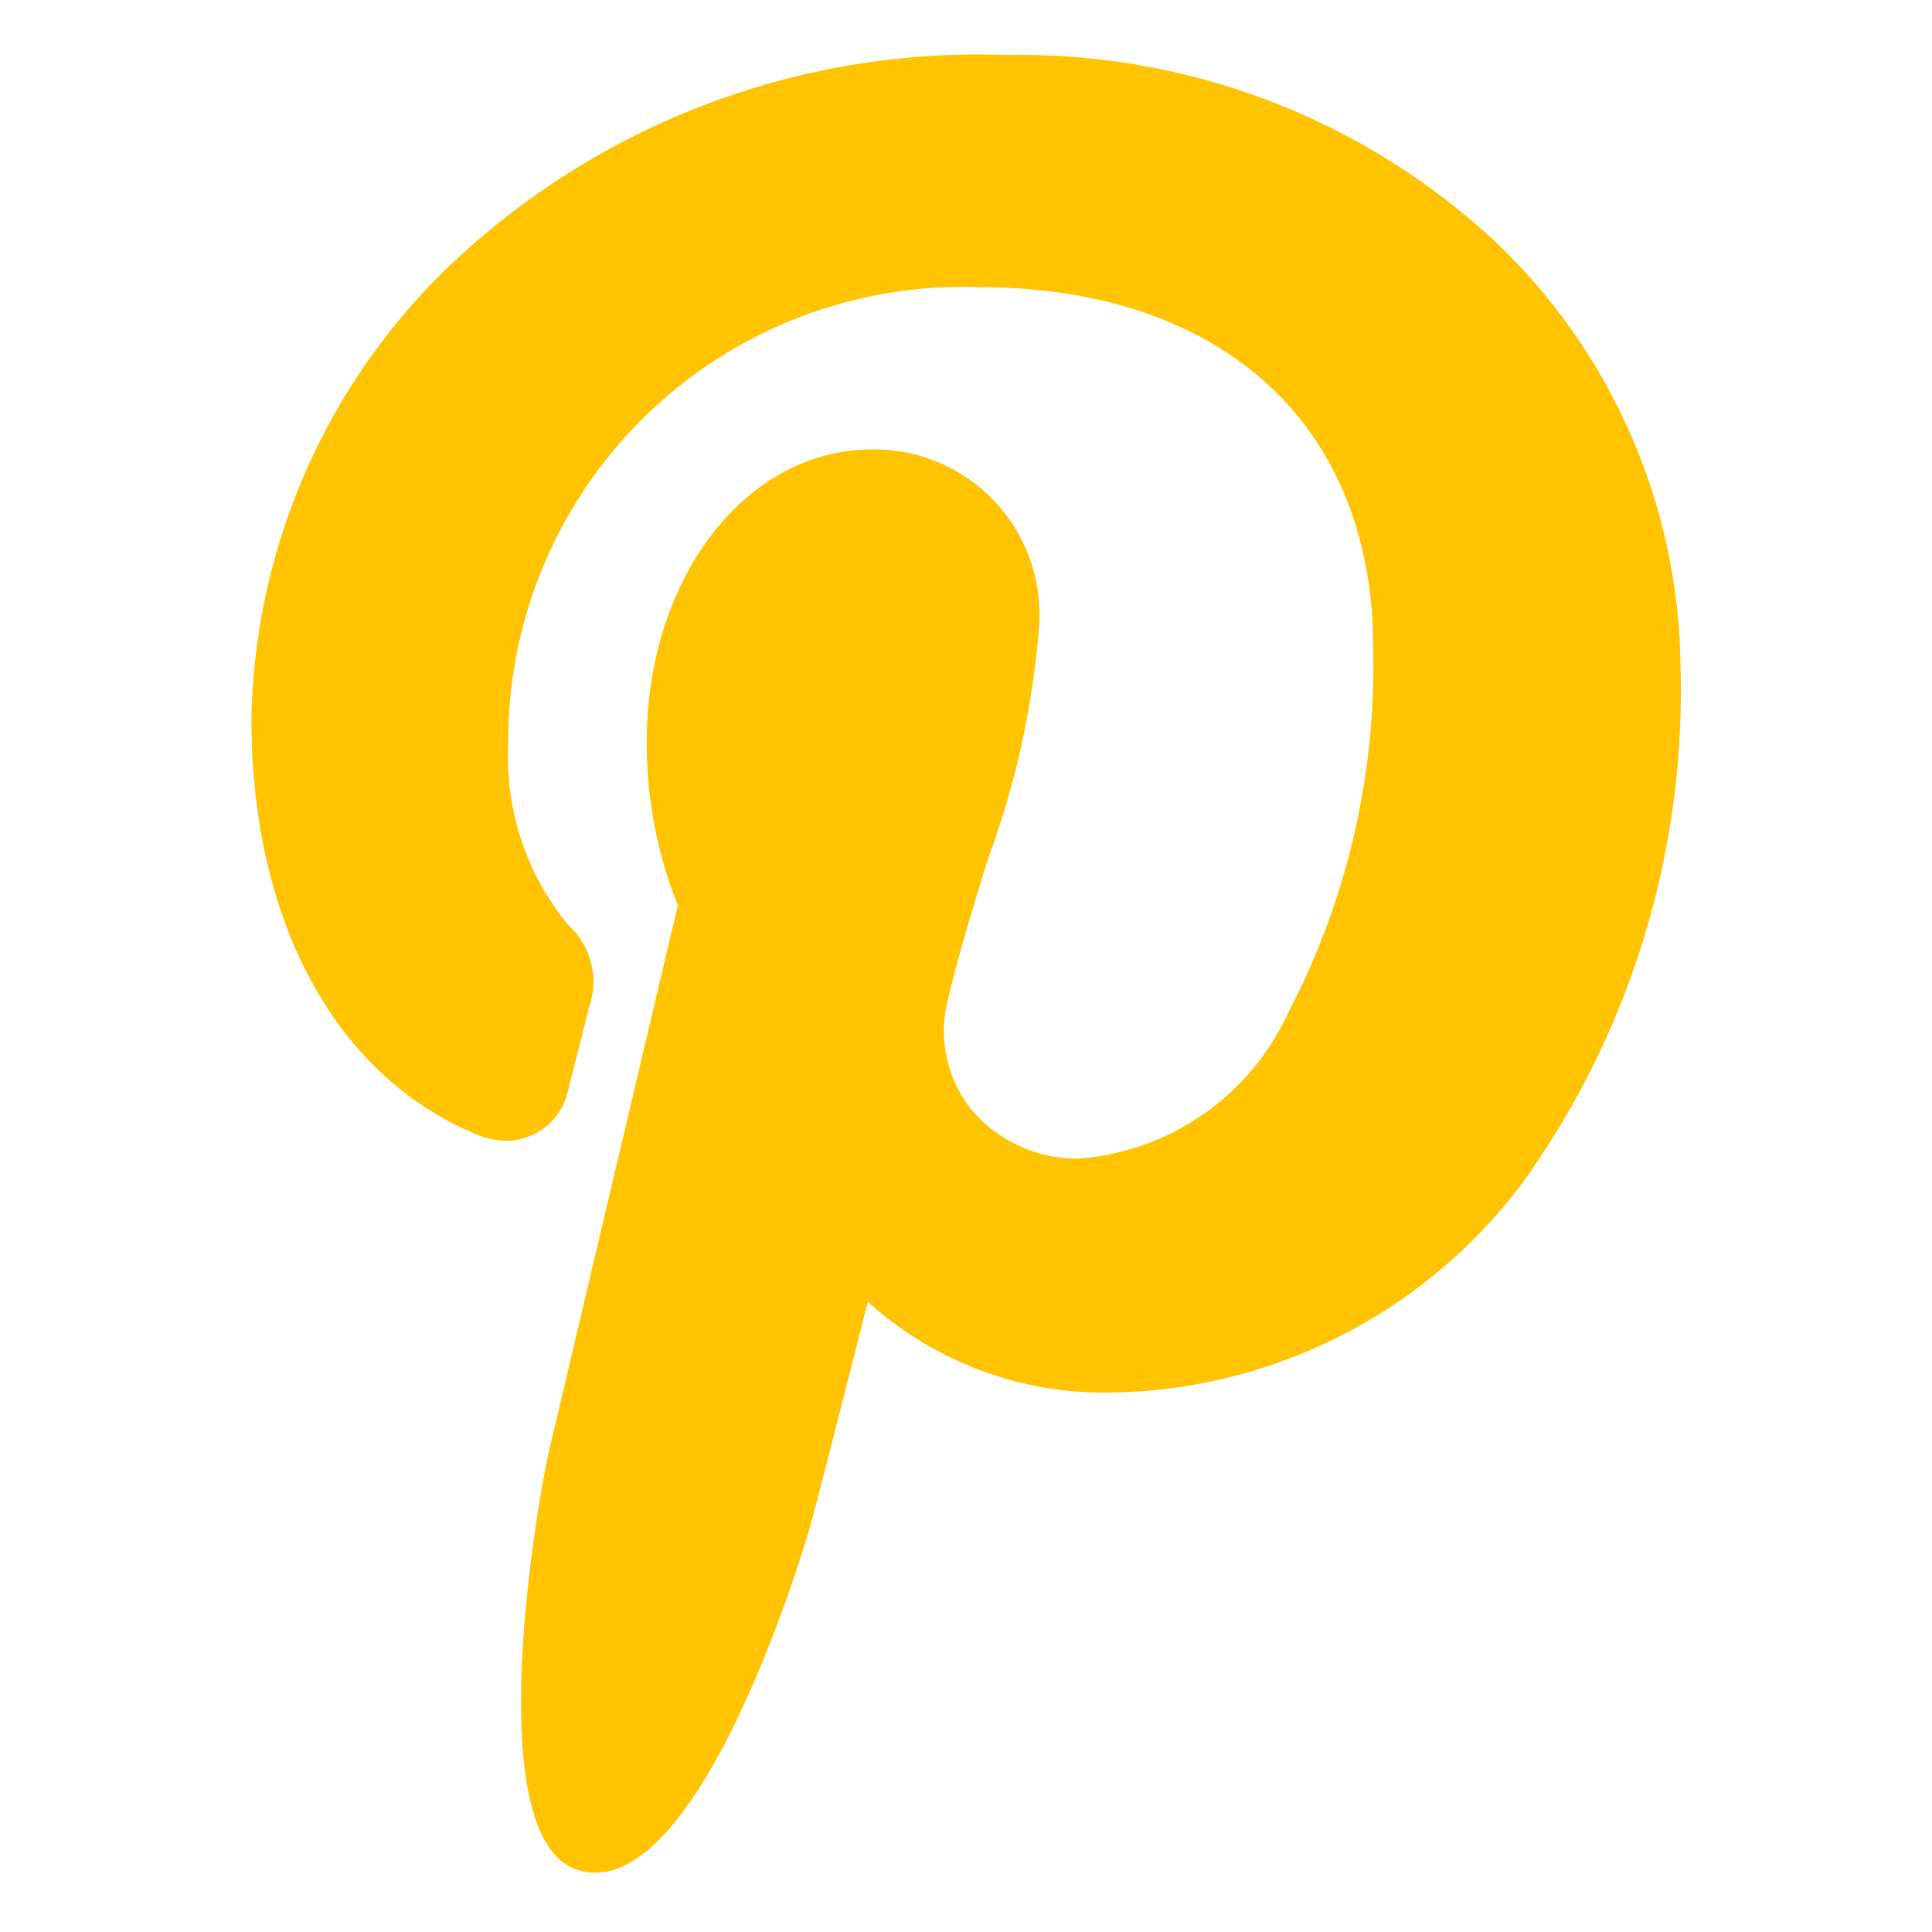 <svg xmlns="http://www.w3.org/2000/svg" width="26" height="26" viewBox="0 0 26 26">
  <g id="ic-pinterest" transform="translate(-1550.723 -6050.875)">
    <rect id="Rectángulo_1749" data-name="Rectángulo 1749" width="26" height="26" transform="translate(1550.723 6050.875)" fill="none"/>
    <path id="pinterest-svgrepo-com" d="M71.528,2.507A9.382,9.382,0,0,0,64.966,0a10.316,10.316,0,0,0-7.608,2.933,8.668,8.668,0,0,0-2.565,6.008c0,2.723,1.139,4.814,3.047,5.591a1.009,1.009,0,0,0,.383.079.853.853,0,0,0,.832-.686c.064-.242.214-.84.278-1.1a1.032,1.032,0,0,0-.276-1.116,3.556,3.556,0,0,1-.809-2.429,6.116,6.116,0,0,1,6.34-6.156c3.268,0,5.3,1.857,5.3,4.847a10.071,10.071,0,0,1-1.144,4.92,3.384,3.384,0,0,1-2.8,1.959,1.856,1.856,0,0,1-1.476-.675,1.7,1.7,0,0,1-.3-1.475c.146-.617.344-1.26.537-1.882a11.644,11.644,0,0,0,.682-3.064,2.224,2.224,0,0,0-2.239-2.447c-1.7,0-3.035,1.729-3.035,3.935a5.851,5.851,0,0,0,.418,2.2c-.214.908-1.489,6.309-1.73,7.327-.14.594-.982,5.29.412,5.664,1.566.421,2.965-4.152,3.108-4.669.115-.42.519-2.009.767-2.986A4.733,4.733,0,0,0,66.244,18,7.041,7.041,0,0,0,71.9,15.175a11.354,11.354,0,0,0,2.125-6.942A8.006,8.006,0,0,0,71.528,2.507Z" transform="translate(1499.314 6051.616)" fill="#ffc300"/>
  </g>
</svg>
